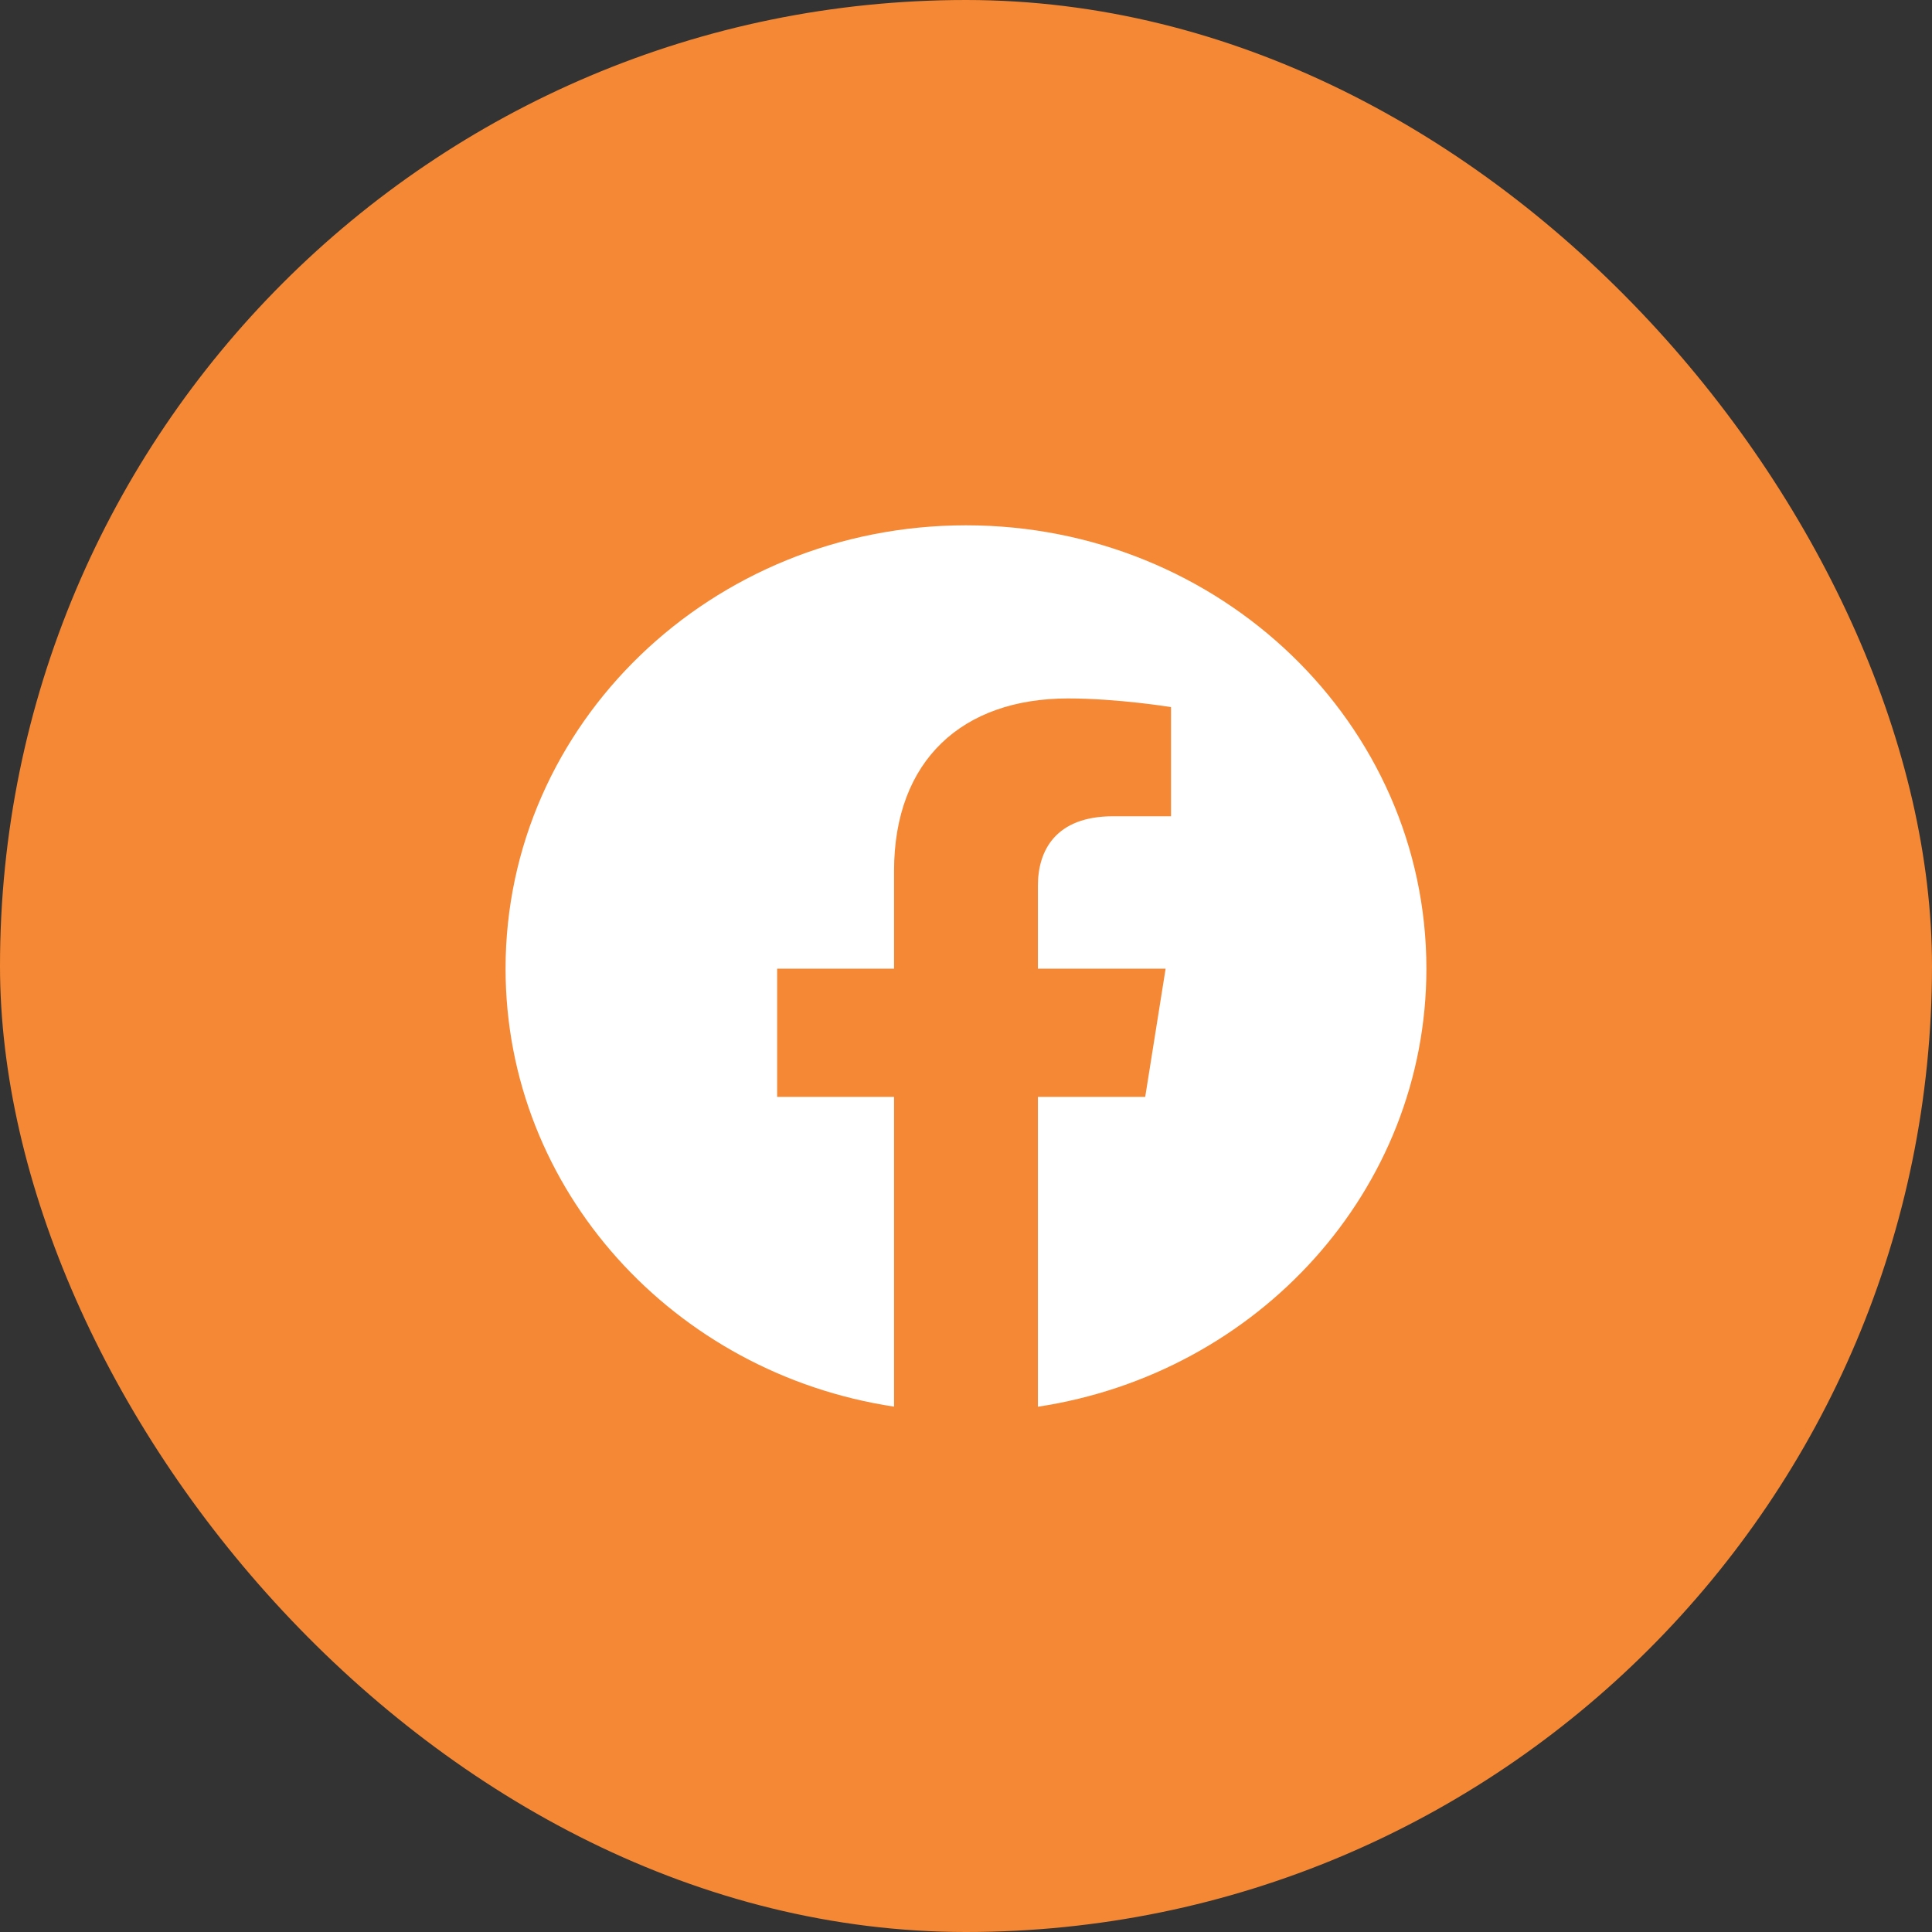 <svg width="50" height="50" viewBox="0 0 50 50" fill="none" xmlns="http://www.w3.org/2000/svg">
<rect x="0" y="0" width="50" height="50" fill="#333333" stroke="none"/>
<g id="Fb">
<rect id="Rectangle 294" width="50" height="50" rx="25" fill="#F58834"/>
<path id="Vector" fill-rule="evenodd" clip-rule="evenodd" d="M36.915 25.069C36.915 18.732 31.58 13.595 25 13.595C18.419 13.595 13.084 18.732 13.084 25.069C13.084 30.796 17.441 35.543 23.138 36.404V28.387H20.112V25.069H23.138V22.541C23.138 19.666 24.917 18.076 27.639 18.076C28.942 18.076 30.306 18.3 30.306 18.3V21.125H28.803C27.324 21.125 26.861 22.009 26.861 22.917V25.069H30.166L29.638 28.387H26.861V36.406C32.559 35.544 36.915 30.797 36.915 25.069Z" fill="white"/>
</g>
</svg>

